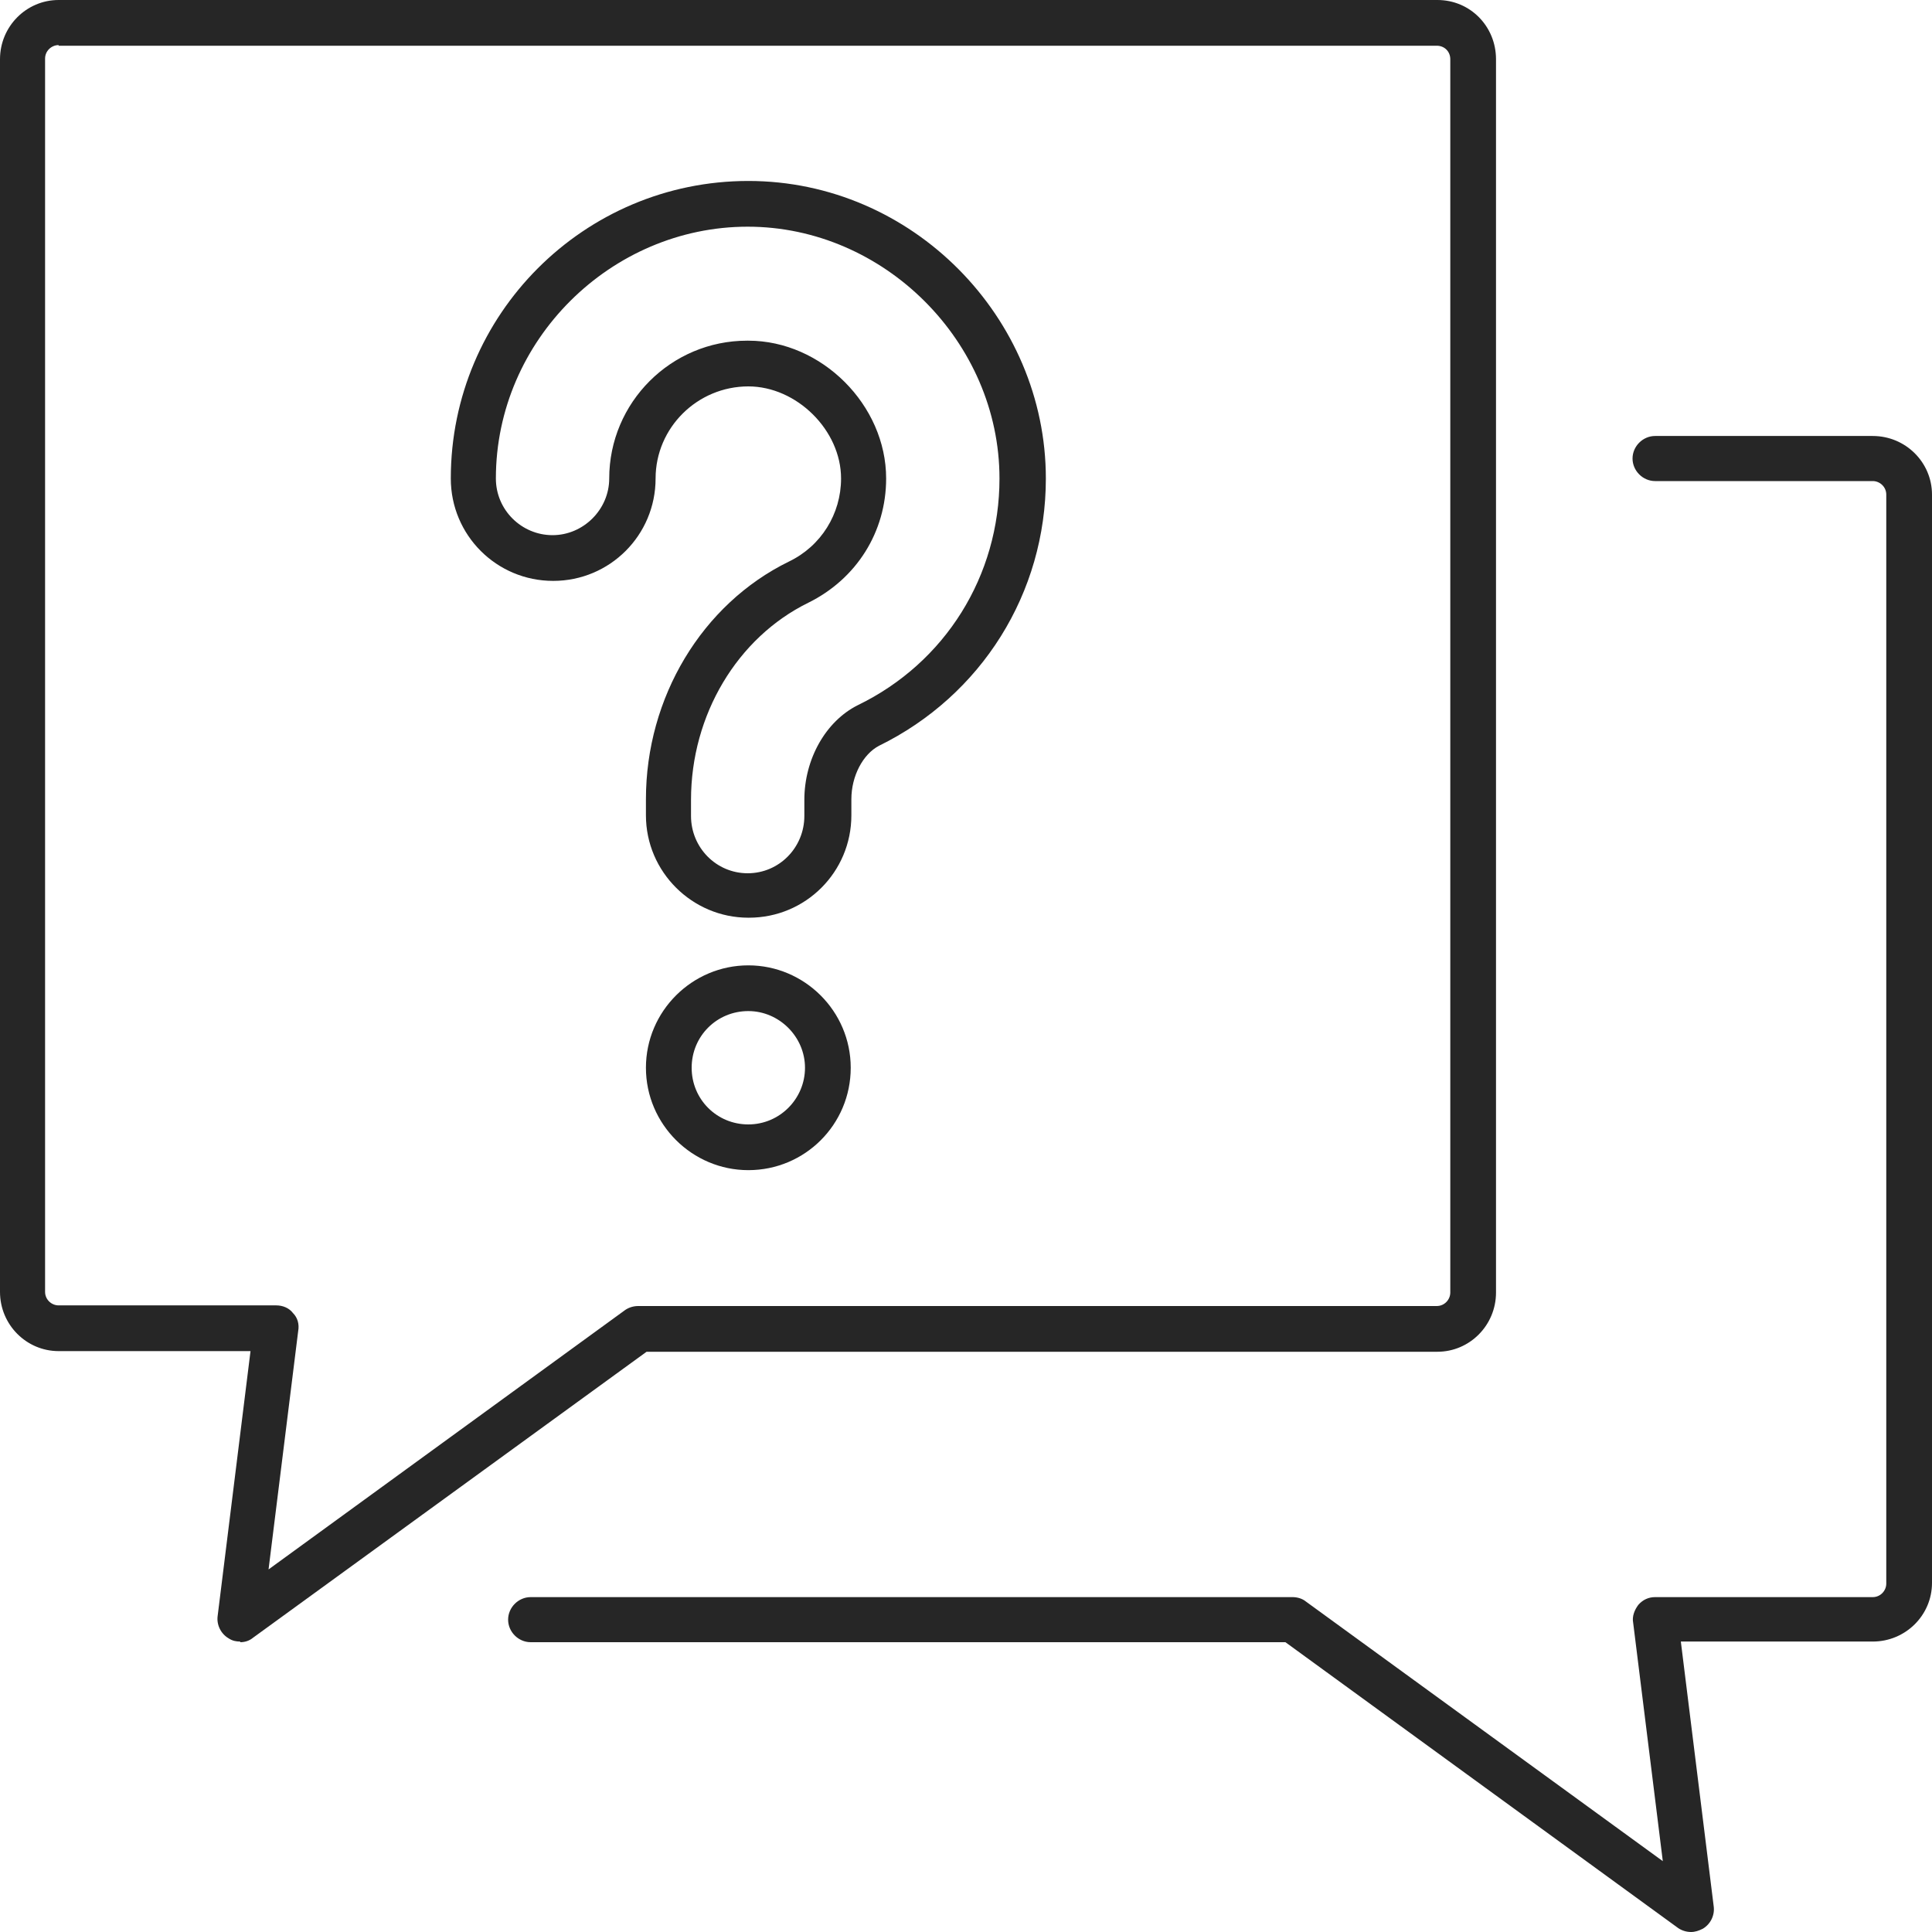 <?xml version="1.0" encoding="UTF-8"?>
<svg id="Layer_2" data-name="Layer 2" xmlns="http://www.w3.org/2000/svg" width="30" height="30" viewBox="0 0 30 30">
  <defs>
    <style>
      .cls-1 {
        fill: #262626;
      }
    </style>
  </defs>
  <g id="Layer_1-2" data-name="Layer 1">
    <g>
      <path class="cls-1" d="M26.26,30c-.07,0-.14-.02-.2-.06l-6.1-4.44h-11.72c-.19,0-.35-.16-.35-.35s.16-.35.35-.35h11.83c.07,0,.15.02.21.07l5.54,4.03-.46-3.7c-.02-.1.02-.2.08-.28.07-.08.16-.12.26-.12h3.38c.12,0,.21-.1.21-.21V7.68c0-.12-.1-.21-.21-.21h-3.38c-.19,0-.35-.16-.35-.35s.16-.35.35-.35h3.38c.51,0,.92.41.92.91v16.9c0,.5-.41.91-.92.91h-2.98l.51,4.11c.02.14-.05.28-.17.35-.06.03-.12.05-.18.05Z"/>
      <path class="cls-1" d="M3.73,25.49c-.06,0-.12-.01-.18-.05-.12-.07-.19-.21-.17-.35l.51-4.11H.91c-.5,0-.91-.41-.91-.92V.92C0,.41.41,0,.91,0h21.41c.51,0,.91.41.91.92v19.15c0,.51-.41.92-.91.92h-12.28l-6.11,4.44c-.06.05-.13.07-.2.07ZM.91.7c-.11,0-.21.09-.21.21v19.15c0,.12.1.21.21.21h3.38c.1,0,.2.04.26.12.07.07.1.17.08.28l-.46,3.7,5.54-4.03c.06-.04.13-.06.2-.06h12.4c.12,0,.21-.1.21-.21V.92c0-.12-.09-.21-.21-.21H.91Z"/>
      <g>
        <path class="cls-1" d="M11.62,14.25c-.87,0-1.59-.71-1.59-1.59v-.25c0-1.58.87-3.03,2.22-3.69.5-.24.81-.74.81-1.29,0-.75-.69-1.43-1.44-1.43-.79,0-1.44.64-1.44,1.43,0,.88-.71,1.59-1.59,1.59s-1.59-.71-1.59-1.59c0-2.55,2.07-4.62,4.62-4.62s4.62,2.12,4.62,4.62c0,1.78-1,3.37-2.59,4.15-.25.13-.43.47-.43.83v.25c0,.88-.71,1.59-1.59,1.59ZM11.62,5.29c1.14,0,2.14,1,2.14,2.14,0,.83-.46,1.56-1.21,1.93-1.1.54-1.82,1.74-1.82,3.06v.25c0,.49.39.89.88.89s.88-.4.88-.89v-.25c0-.63.33-1.22.83-1.47,1.36-.66,2.2-2.01,2.2-3.52,0-2.12-1.79-3.91-3.91-3.91s-3.91,1.76-3.91,3.91c0,.49.4.88.88.88s.88-.4.88-.88c0-1.18.96-2.14,2.14-2.14Z"/>
        <path class="cls-1" d="M11.62,18.17c-.87,0-1.59-.71-1.59-1.59s.72-1.59,1.59-1.59,1.59.71,1.59,1.59-.71,1.59-1.59,1.59ZM11.62,15.7c-.49,0-.88.39-.88.88s.39.88.88.88.88-.4.88-.88-.4-.88-.88-.88Z"/>
      </g>
    </g>
  </g>
</svg>